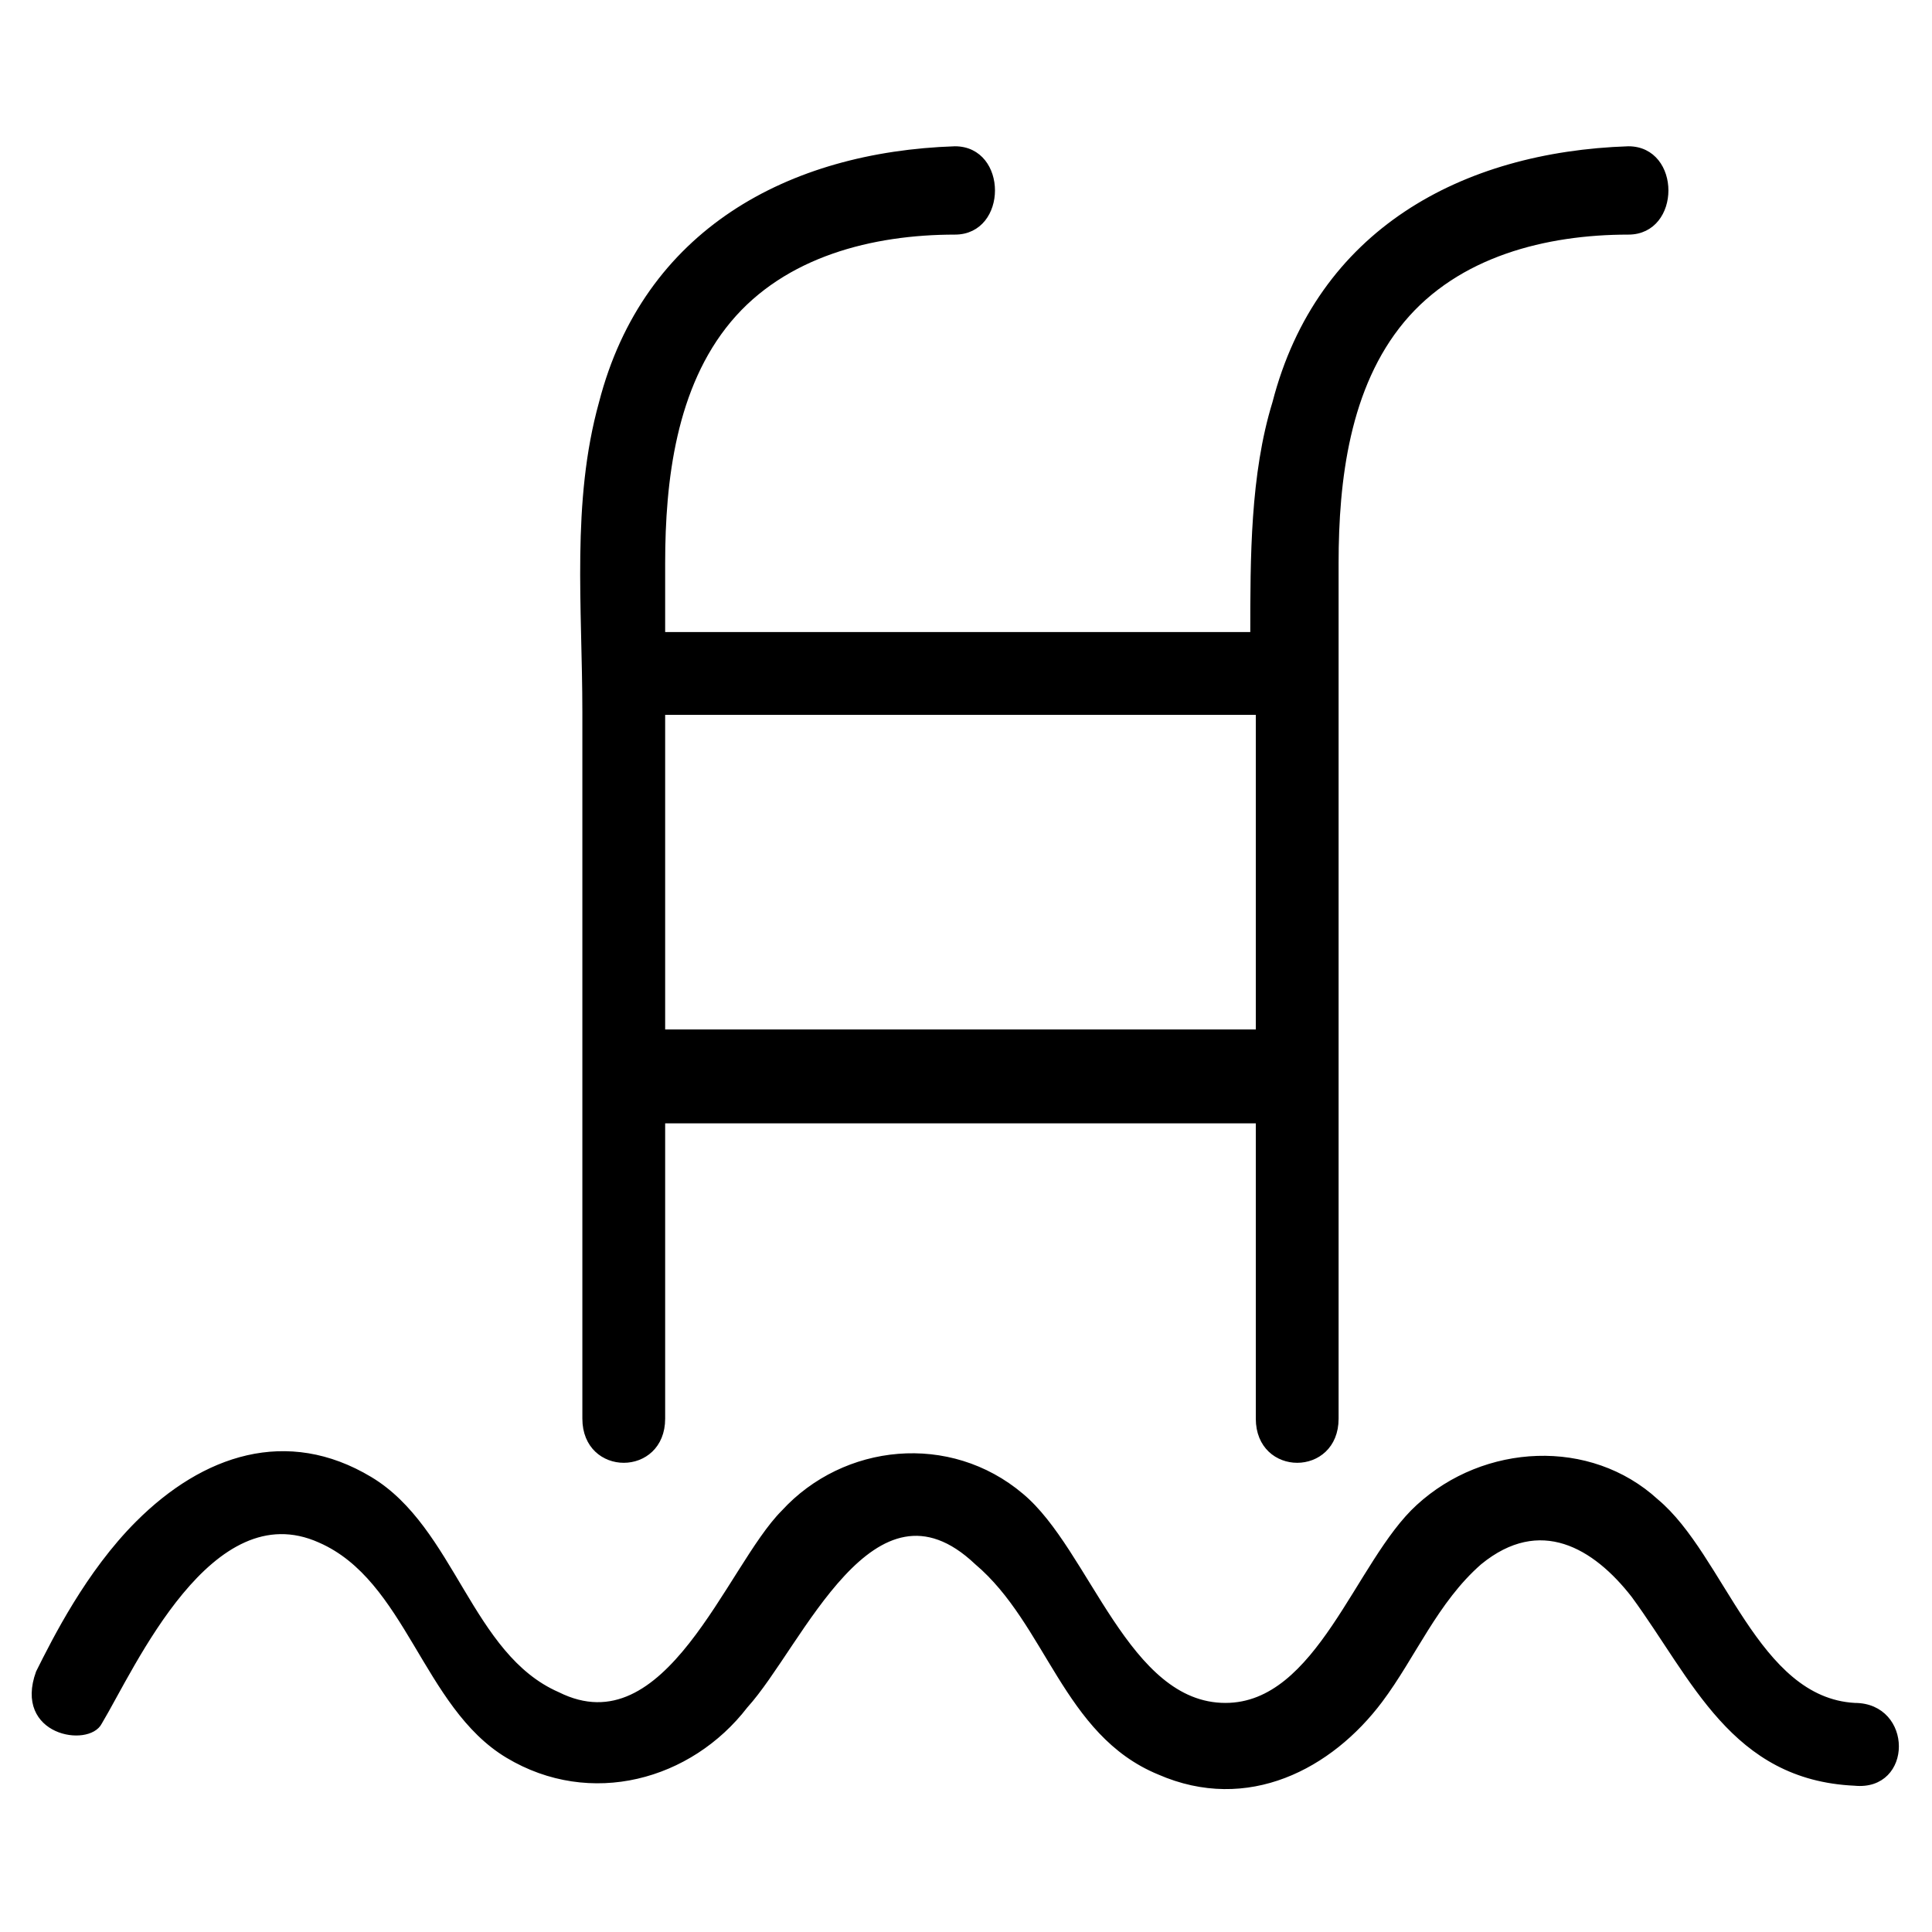 <?xml version="1.0" encoding="utf-8"?>
<!-- Generator: Adobe Illustrator 25.2.3, SVG Export Plug-In . SVG Version: 6.00 Build 0)  -->
<svg version="1.1" id="Layer_1" xmlns="http://www.w3.org/2000/svg" xmlns:xlink="http://www.w3.org/1999/xlink" x="0px" y="0px"
	 viewBox="0 0 35 35" style="enable-background:new 0 0 35 35;" xml:space="preserve">
<style type="text/css">
	.st0{fill-rule:evenodd;clip-rule:evenodd;stroke:#000000;stroke-width:0.1;}
</style>
<desc>Created with Sketch.</desc>
<g id="Page-1">
	<g id="plavanje">
		<path id="Fill-1" class="st0" d="M10.6,25.7c0,1,1.4,1,1.4,0v-5.4h10.8v5.4c0,1,1.4,1,1.4,0V14.4c0-1.4,0-2.8,0-4.2
			c0-1.5,0.2-3.2,1.2-4.4c1-1.2,2.6-1.6,4.1-1.6c0.9,0,0.9-1.5,0-1.5c-3,0.1-5.6,1.5-6.4,4.6c-0.4,1.3-0.4,2.8-0.4,4.2H12
			c0-0.4,0-0.8,0-1.3c0-1.5,0.2-3.2,1.2-4.4c1-1.2,2.6-1.6,4.1-1.6c0.9,0,0.9-1.5,0-1.5c-3,0.1-5.6,1.5-6.4,4.6
			c-0.5,1.8-0.3,3.7-0.3,5.6V25.7z M12,18.7v-4.4c0-0.5,0-1,0-1.4h10.8v5.8C19.2,18.7,15.6,18.7,12,18.7z"/>
		<path id="Fill-3" class="st0" d="M1.8,31.2c0.6-1,2-4.2,4-3.3c1.6,0.7,1.9,3,3.4,3.9c1.5,0.9,3.3,0.4,4.3-0.9
			c1-1.1,2.3-4.4,4.2-2.6c1.3,1.1,1.6,3.1,3.3,3.8c1.6,0.7,3.1-0.1,4-1.3c0.6-0.8,1-1.8,1.8-2.5c1.1-0.9,2.1-0.3,2.8,0.6
			c1.1,1.5,1.8,3.3,4,3.4c1,0.1,1-1.4,0-1.4c-1.8-0.1-2.4-2.7-3.6-3.7c-1.2-1.1-3.1-1-4.3,0.1c-1.1,1-1.8,3.6-3.5,3.6
			c-1.8,0-2.5-2.8-3.7-3.8c-1.3-1.1-3.2-0.9-4.3,0.3c-1,1-2.1,4.3-4.1,3.3c-1.6-0.7-1.9-3-3.4-3.9c-1.5-0.9-3-0.4-4.2,0.8
			c-0.9,0.9-1.5,2.1-1.8,2.7C0.3,31.4,1.6,31.6,1.8,31.2z"/>
	</g>
</g>
</svg>
